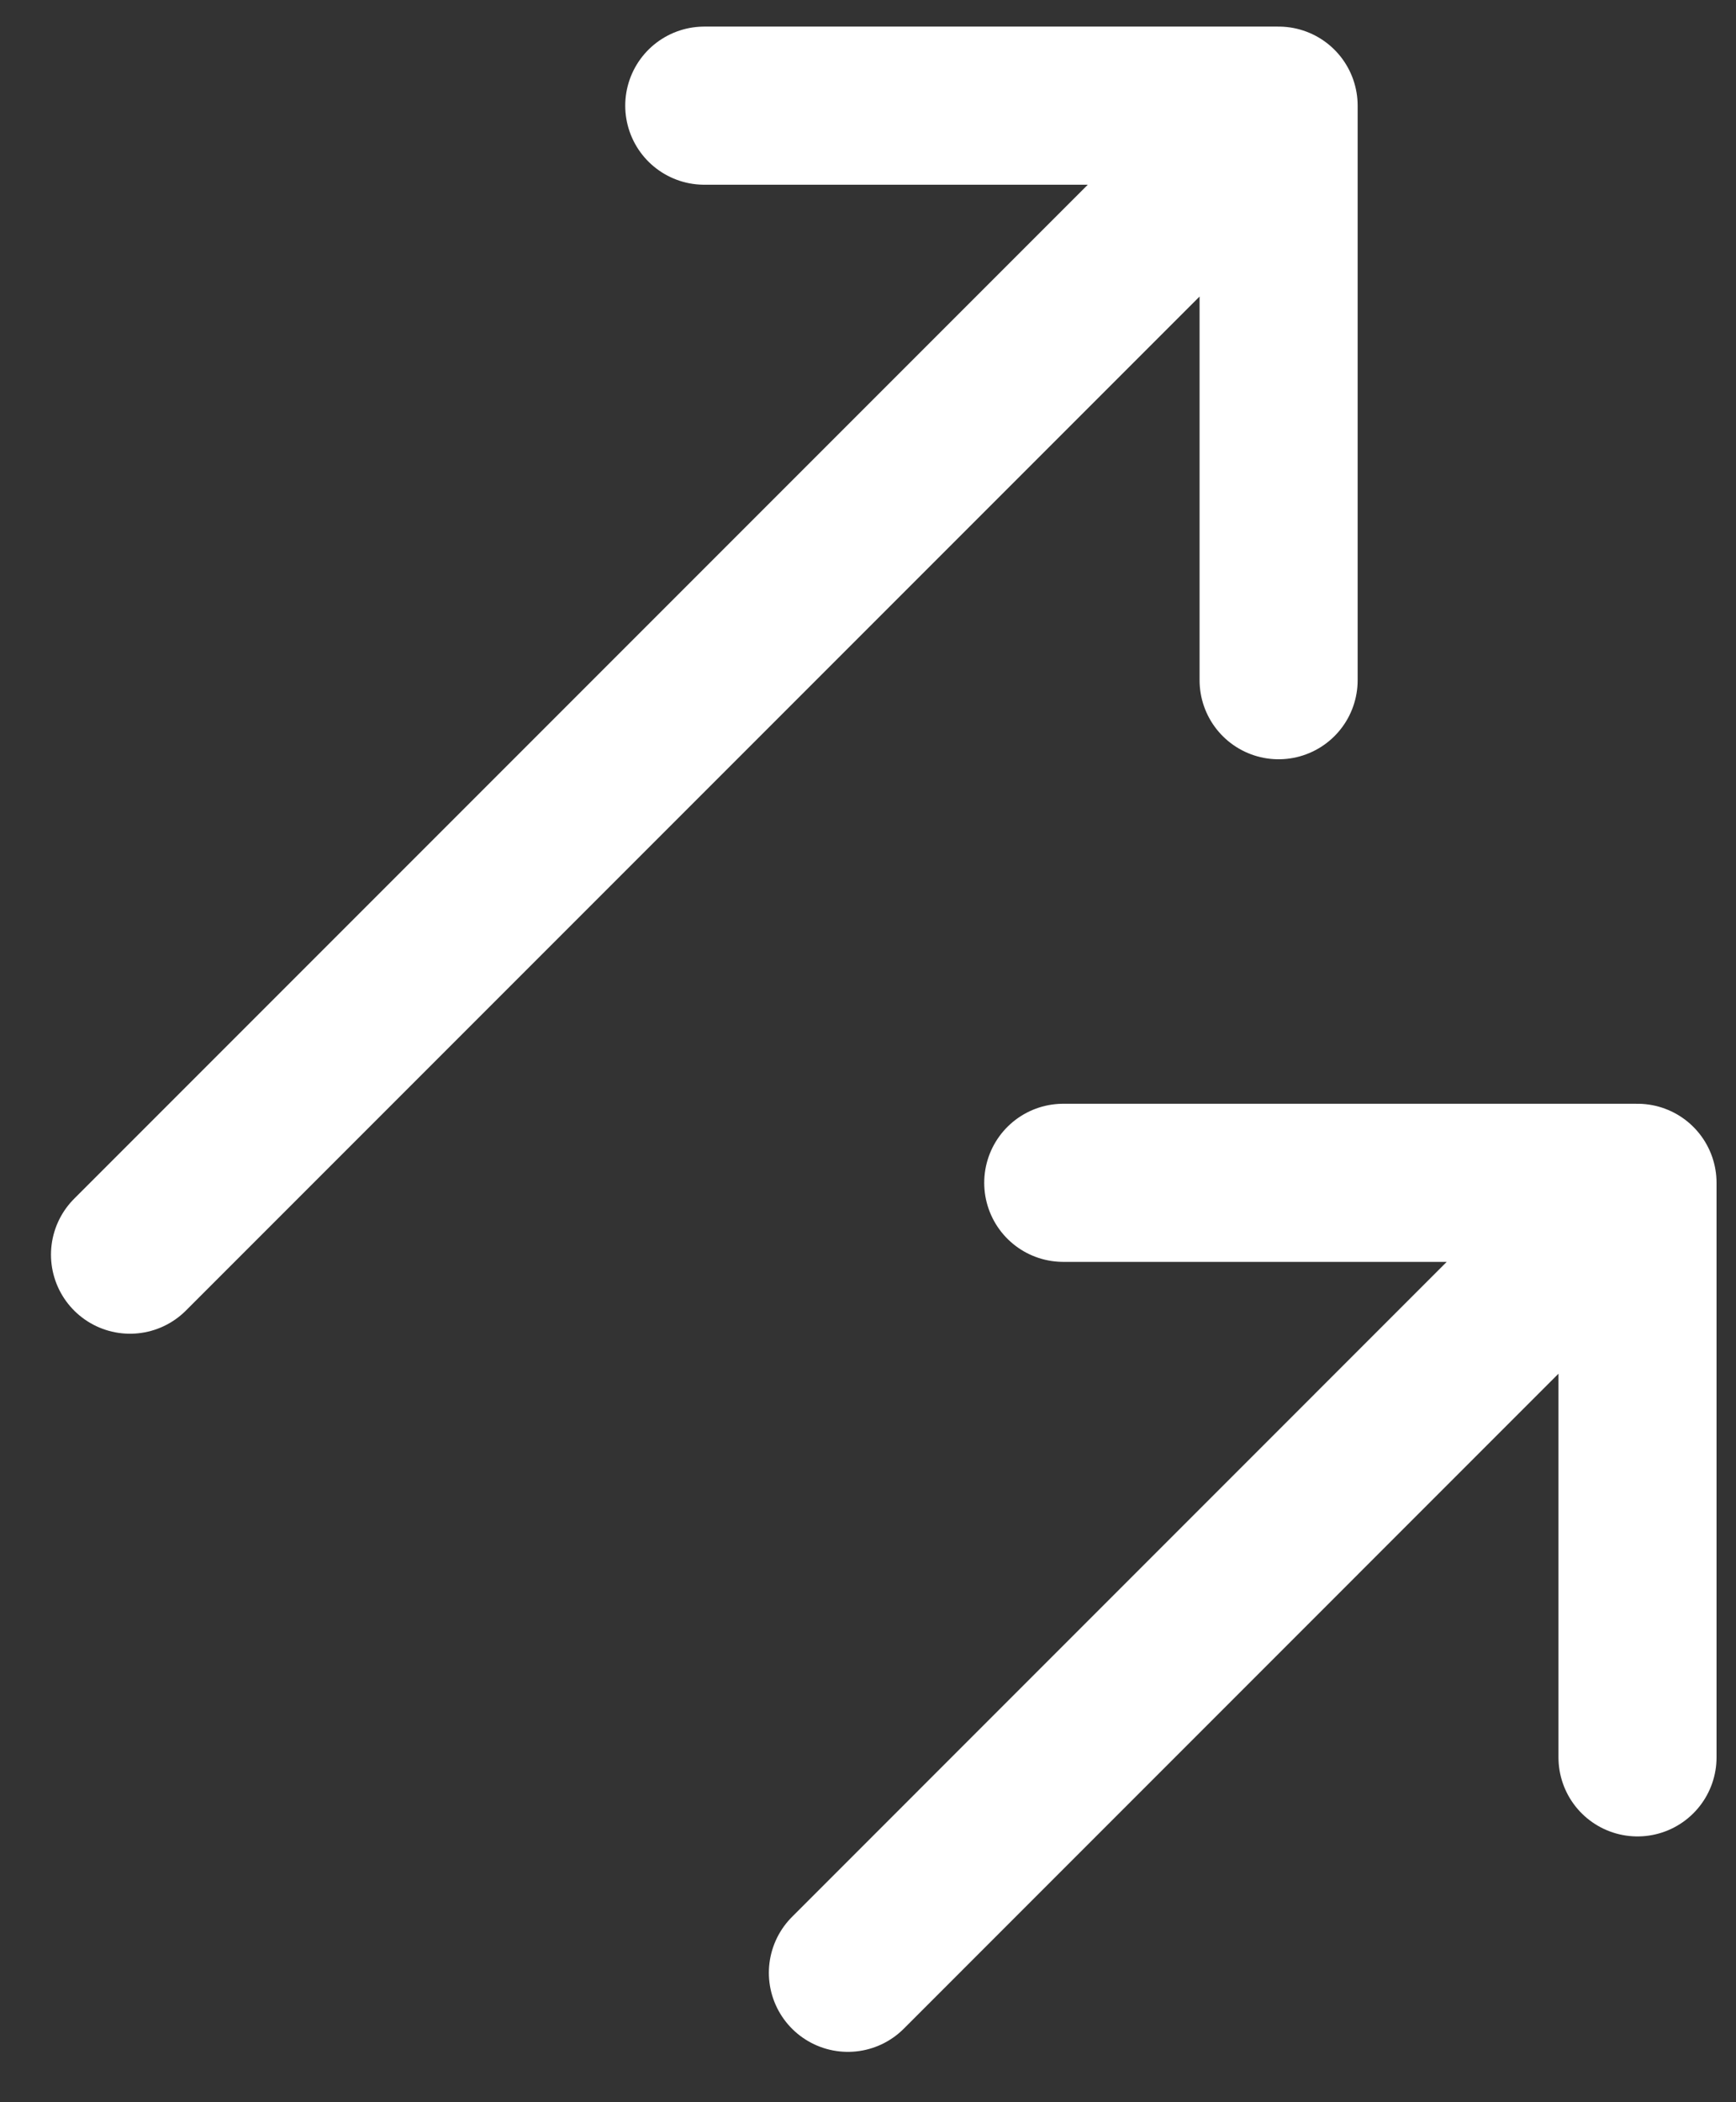 <svg width="19" height="23" viewBox="0 0 19 23" fill="none" xmlns="http://www.w3.org/2000/svg">
<rect x="0" y="0" width="19" height="23" fill="#333333" stroke="none"/>
<path d="M1.423 13.727L13.994 1.156M13.994 1.156H7.708M13.994 1.156V7.442M9.28 21.584L17.922 12.941M17.922 12.941H11.637M17.922 12.941V19.227" stroke="white" stroke-width="1.73" stroke-linecap="round" stroke-linejoin="round"/>
</svg>
